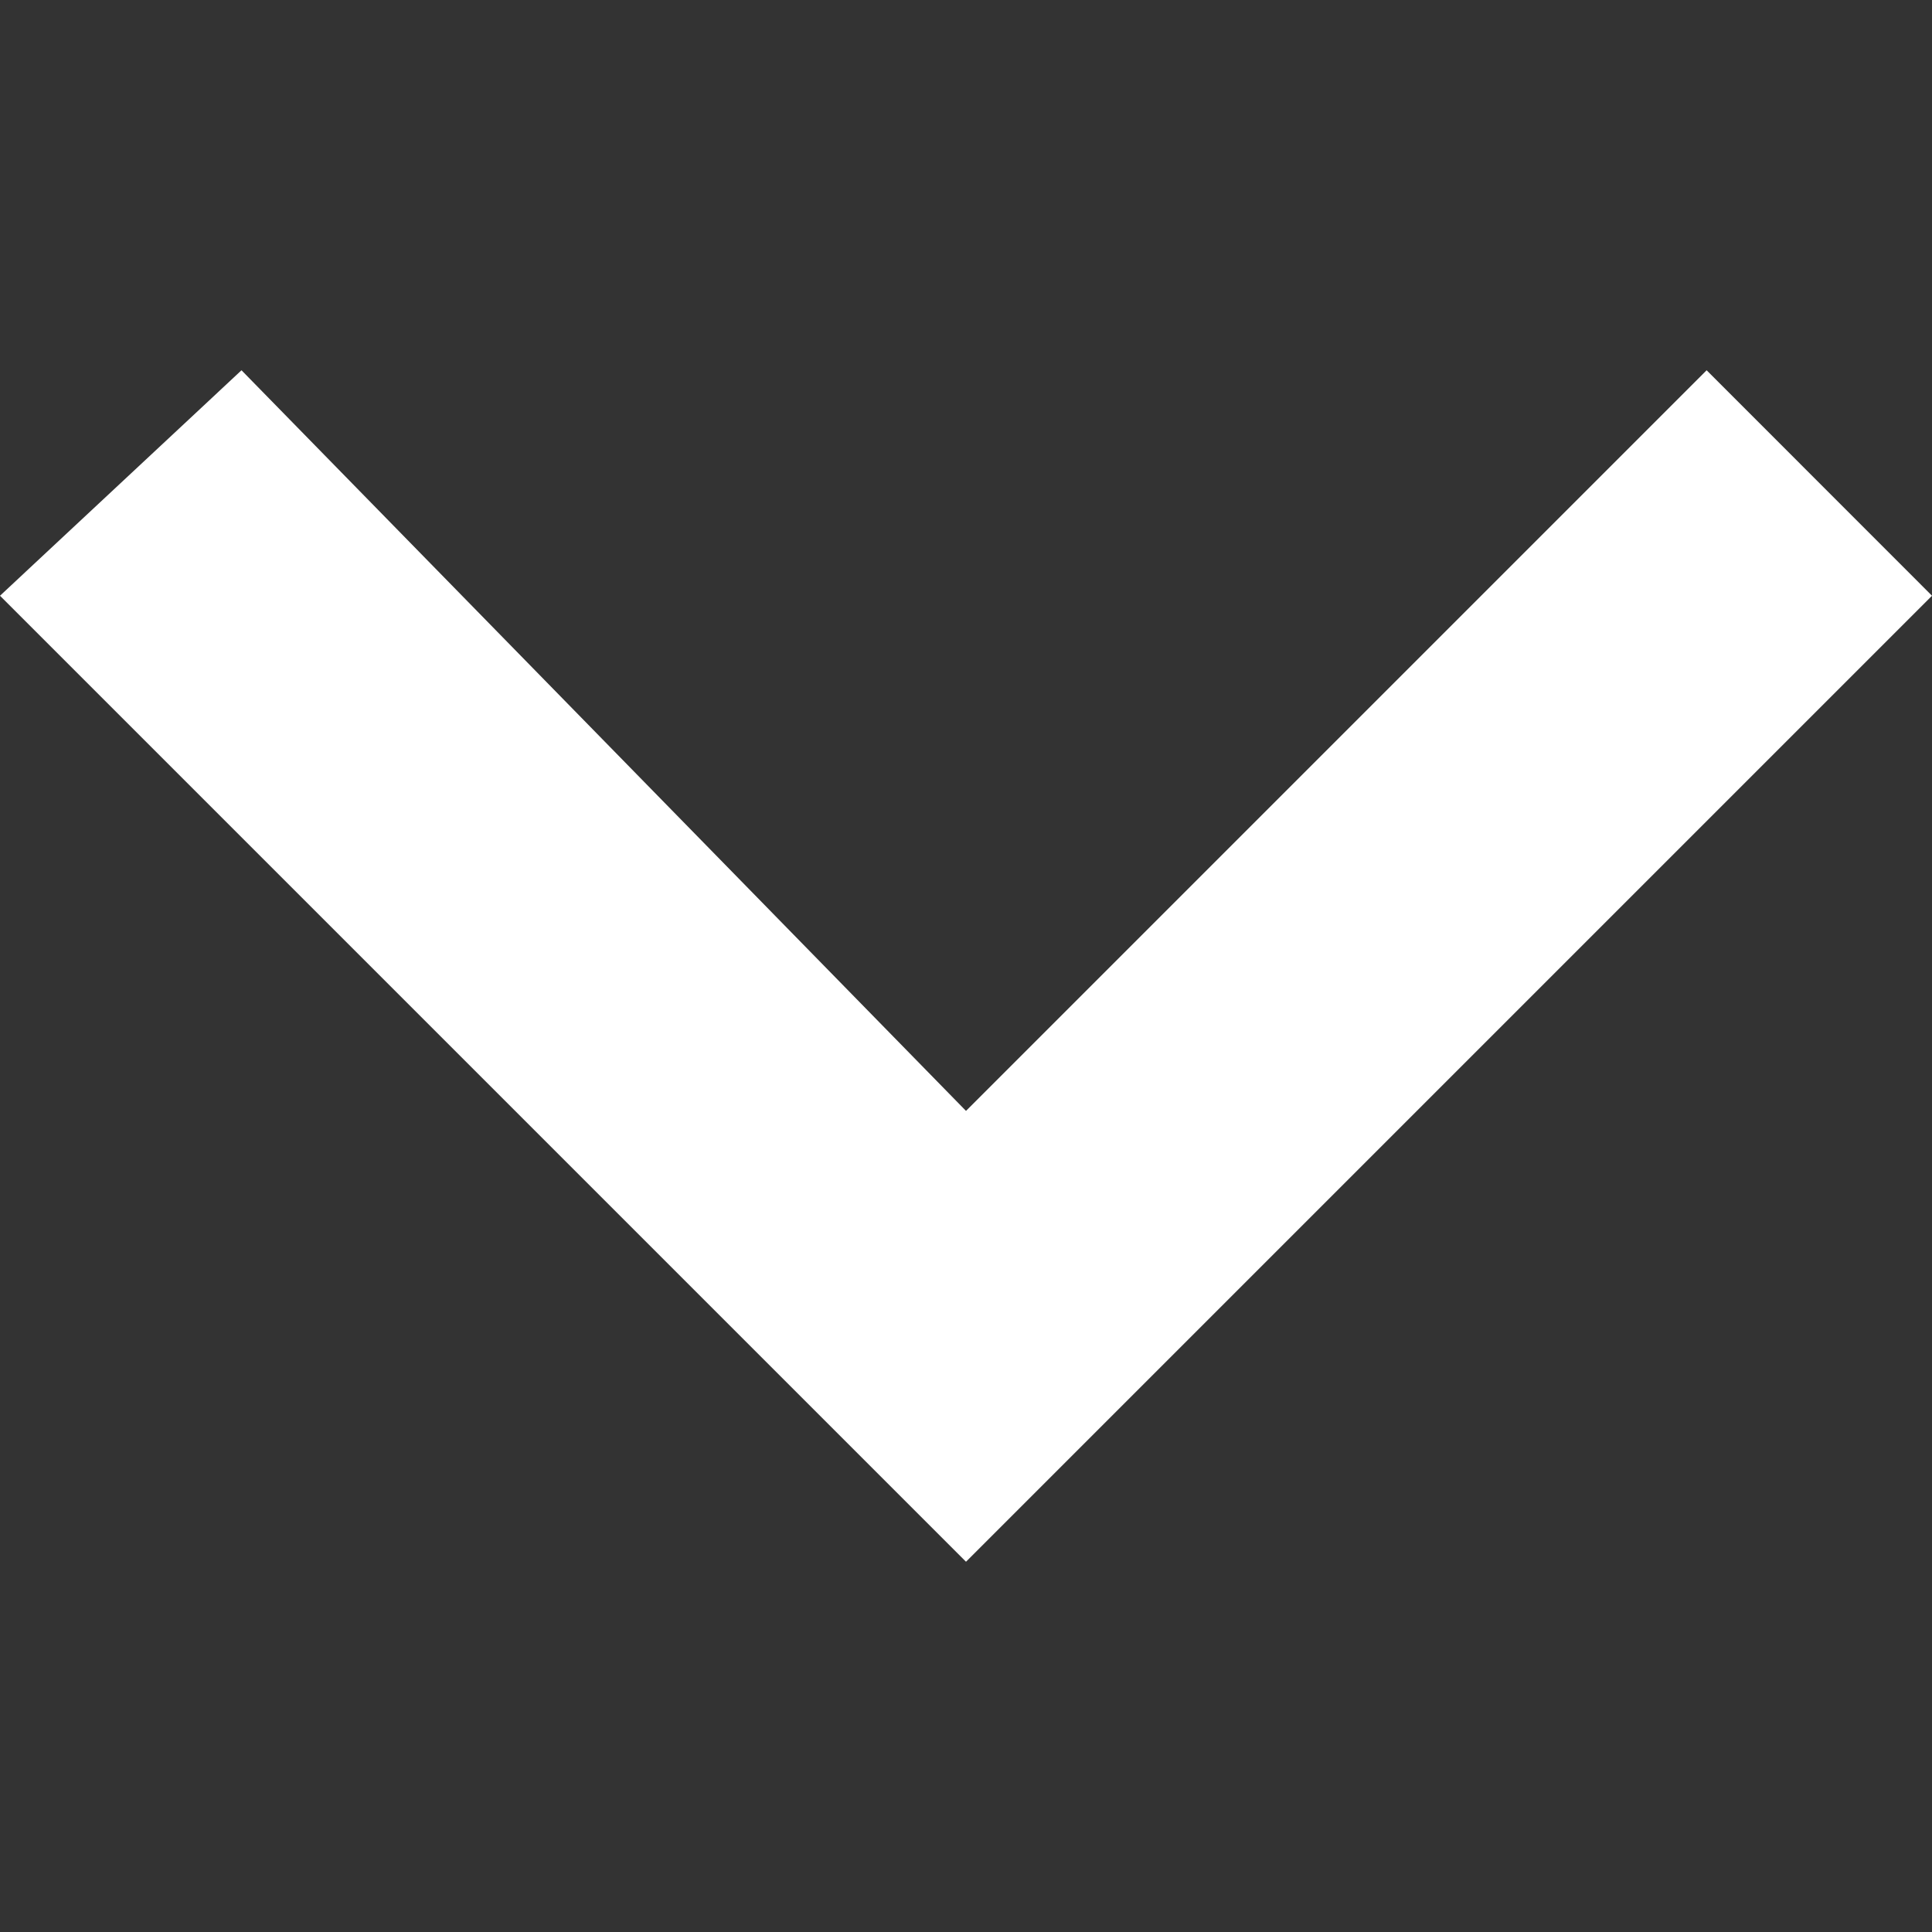 <svg width="20" height="20" viewBox="0 0 20 20" fill="none" xmlns="http://www.w3.org/2000/svg">
<rect x="0" y="0" width="20" height="20" fill="#333333" stroke="none"/>
<path d="M2.5 3.833L10 11.5L17.667 3.833L20 6.167L10 16.167L-1.90735e-06 6.167L2.5 3.833Z" fill="white"/>
</svg>
